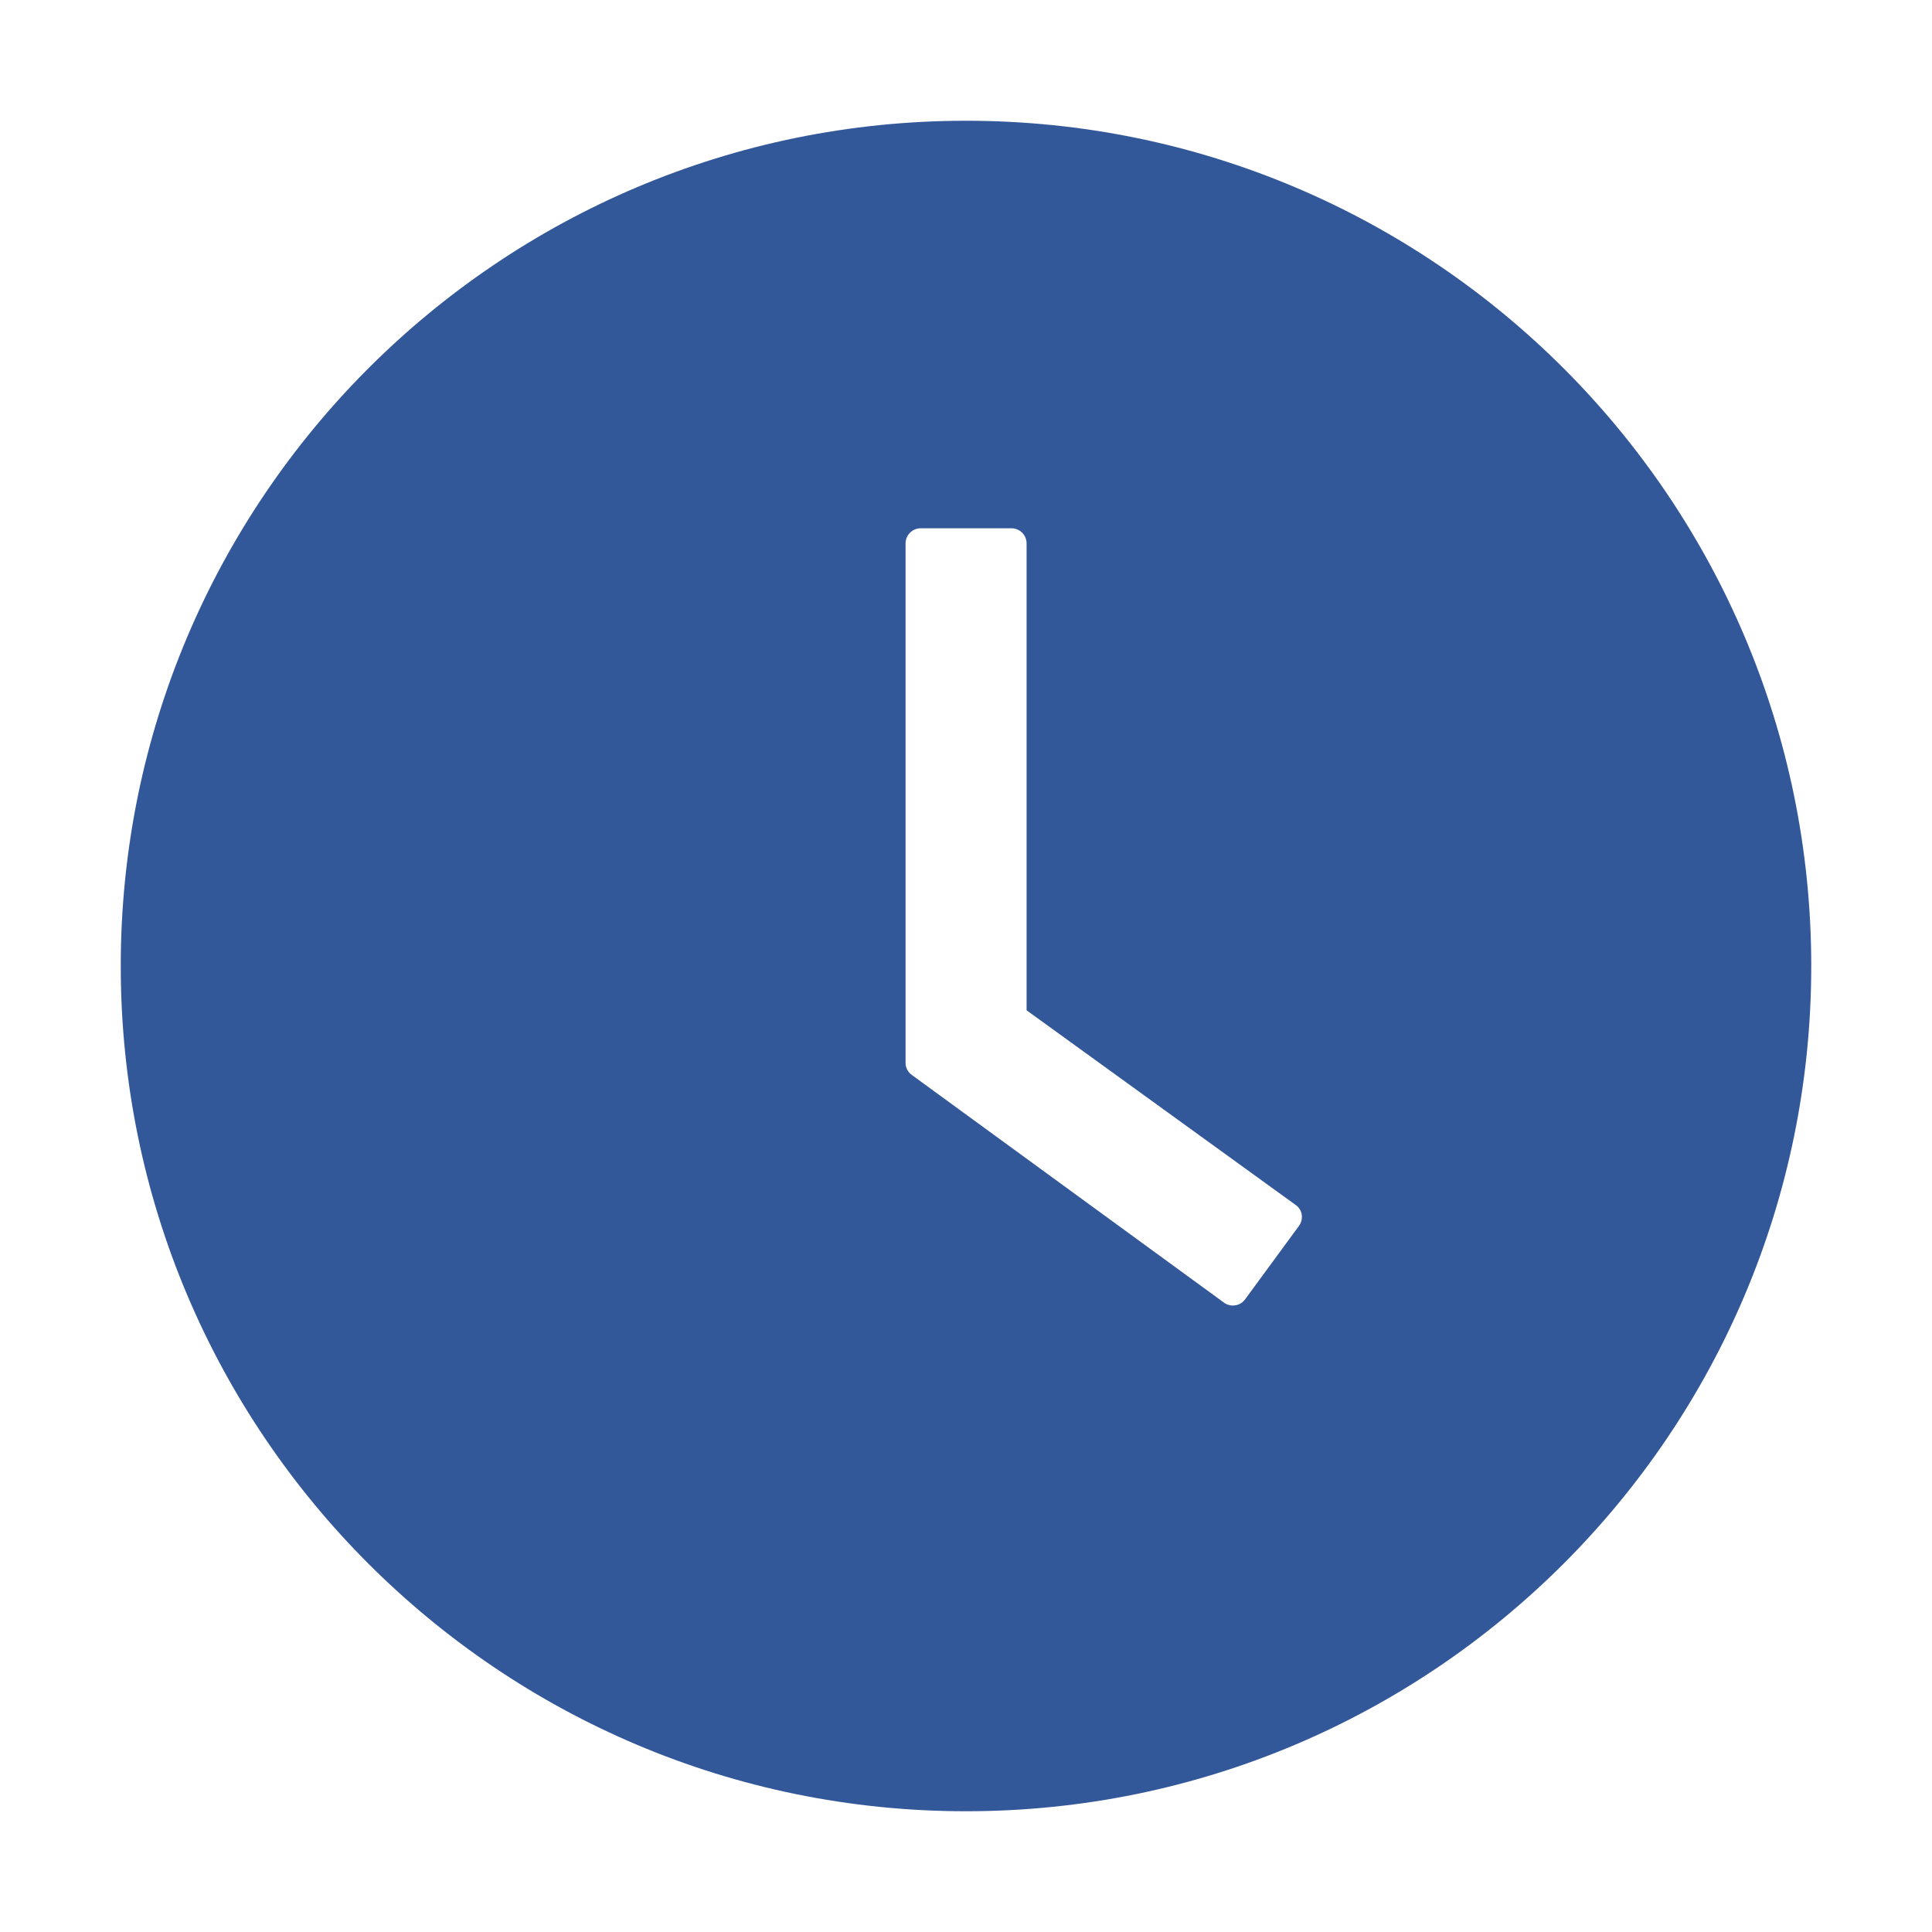 <svg width="14" height="14" viewBox="0 0 14 14" fill="none" xmlns="http://www.w3.org/2000/svg">
<path d="M7 0.875C3.618 0.875 0.875 3.618 0.875 7C0.875 10.382 3.618 13.125 7 13.125C10.382 13.125 13.125 10.382 13.125 7C13.125 3.618 10.382 0.875 7 0.875ZM9.413 8.883L9.022 9.416C9.014 9.427 9.003 9.437 8.991 9.445C8.978 9.452 8.965 9.457 8.95 9.459C8.936 9.461 8.922 9.461 8.908 9.457C8.894 9.454 8.881 9.448 8.869 9.439L6.608 7.79C6.594 7.78 6.582 7.767 6.574 7.751C6.566 7.736 6.562 7.719 6.562 7.701V3.938C6.562 3.877 6.612 3.828 6.672 3.828H7.329C7.39 3.828 7.439 3.877 7.439 3.938V7.321L9.388 8.731C9.438 8.765 9.449 8.833 9.413 8.883Z" fill="#33589A"/>
</svg>
